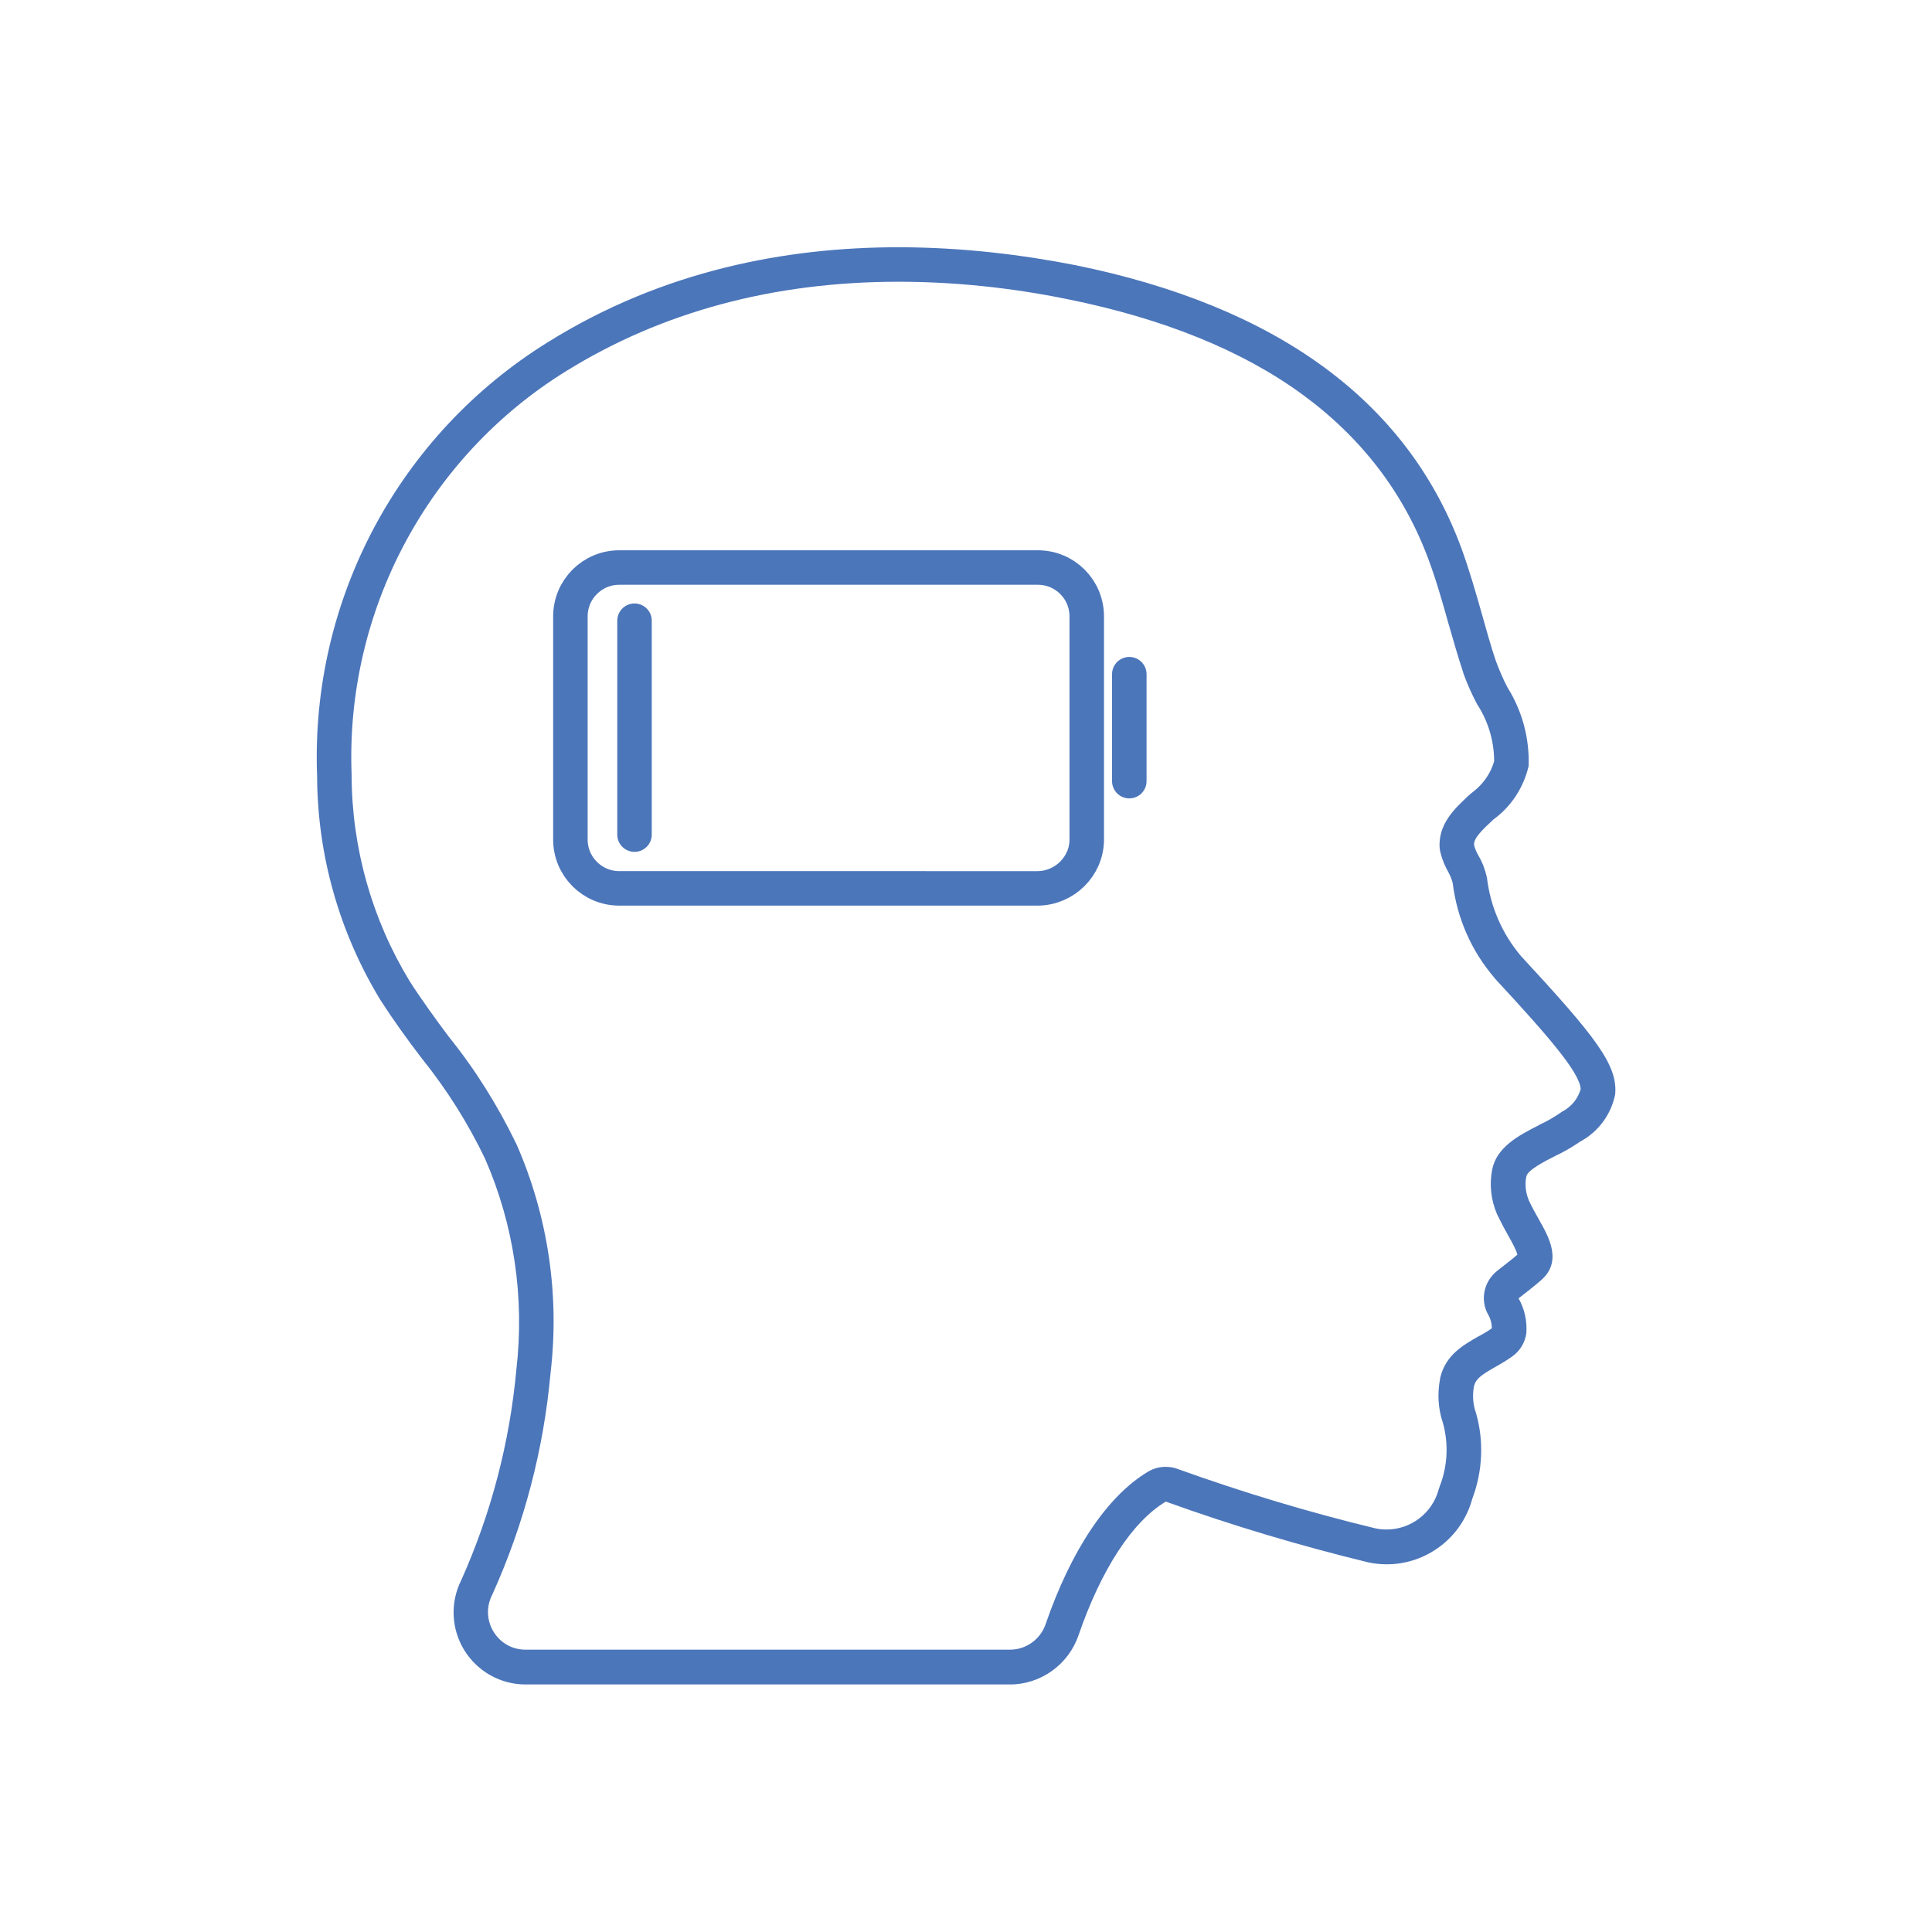 <?xml version="1.0" encoding="utf-8"?>
<!-- Generator: Adobe Illustrator 26.1.0, SVG Export Plug-In . SVG Version: 6.00 Build 0)  -->
<svg version="1.1" xmlns="http://www.w3.org/2000/svg" xmlns:xlink="http://www.w3.org/1999/xlink" x="0px" y="0px"
	 viewBox="0 0 672 672" style="enable-background:new 0 0 672 672;" xml:space="preserve">
<style type="text/css">
	.st0{fill:#4C76BA;}
	.st1{fill:none;stroke:#4C76BA;stroke-width:12;stroke-linecap:round;stroke-linejoin:round;stroke-miterlimit:10;}
	
		.st2{fill-rule:evenodd;clip-rule:evenodd;fill:none;stroke:#4C76BA;stroke-width:12;stroke-linecap:round;stroke-linejoin:round;stroke-miterlimit:10;}
</style>
<g id="Ebene_1">
	<g>
		<g id="Shape_271_">
			<path class="st0" d="M312.5,98c19.1,0,39,2,59,6.1c33.1,6.7,60.6,17.8,81.5,33.1c20.4,14.9,35.2,34.1,43.8,57.2
				c2.8,7.5,5,15.3,7.1,22.8l0.1,0.3c1.5,5.3,3.1,10.8,4.9,16.3c0,0.1,0.1,0.3,0.1,0.4c1.3,3.6,2.9,7.2,4.7,10.6
				c0.1,0.3,0.3,0.5,0.5,0.8c3.6,5.8,5.5,12.4,5.5,19.2c-1.2,4.2-3.8,7.9-7.3,10.6c-0.3,0.3-0.7,0.5-1,0.8
				c-5,4.6-10.6,9.7-10.7,17.5c0,1.1,0.1,2.1,0.4,3.1c0.6,2.4,1.6,4.7,2.8,6.8c0.6,1.1,1.1,2.4,1.4,3.6c1.5,12.2,6.5,23.6,14.5,32.9
				c0.1,0.1,0.2,0.3,0.3,0.4c19.4,20.9,29.4,32.8,29.7,38.3c-0.9,3.2-3,5.9-6,7.6c-0.4,0.2-0.7,0.4-1.1,0.7c-2.2,1.5-4.6,2.9-7,4
				c-0.1,0.1-0.2,0.1-0.4,0.2l-0.1,0.1c-6.9,3.5-14.7,7.6-16.2,15.5c-1,5.2-0.4,10.5,1.7,15.4c0.1,0.1,0.1,0.3,0.2,0.4
				c1.4,2.9,2.8,5.5,4,7.6c0.8,1.4,2.5,4.5,2.9,6.1c-1.8,1.6-5.8,4.6-7,5.6c-4.7,3.7-6.1,10.2-3.1,15.4c0.8,1.4,1.2,3,1.2,4.6
				c-1.2,0.9-2.7,1.8-4.6,2.8c-0.1,0-0.1,0.1-0.2,0.1c-5.2,3-11.2,6.4-13.1,14.1c-0.1,0.2-0.1,0.4-0.1,0.6c-1,5.1-0.7,10.4,1,15.4
				c2,7.2,1.6,15-1.1,21.9c-0.1,0.4-0.3,0.8-0.4,1.2c-2.2,8.2-9.7,13.9-18.1,13.9c-1.3,0-2.6-0.1-3.9-0.4
				c-23.2-5.6-46.4-12.6-68.9-20.7c-1.3-0.5-2.7-0.7-4.1-0.7c-2.1,0-4.3,0.6-6.1,1.7c-14.1,8.4-26.7,27.2-35.6,53
				c-1.8,5.3-6.8,8.9-12.4,8.9H182.8c-4.6,0-8.7-2.3-11.1-6.2c-2.4-3.9-2.6-8.6-0.6-12.7c0.1-0.1,0.1-0.3,0.2-0.4
				c11-24.4,17.8-50.3,20.2-77c3.2-27-0.9-54.5-11.8-79.4c-0.1-0.1-0.1-0.3-0.2-0.4c-6.4-13.2-14.2-25.7-23.4-37.1
				c-4.4-5.9-9.3-12.6-13.6-19.3c-13.1-21.5-20.1-46.3-20.2-71.5c0-0.1,0-0.3,0-0.4c-2.2-56.7,26.4-110.5,74.6-140.3c0,0,0,0,0,0
				C230.1,108.5,269,98,312.5,98 M312.5,86c-38.6,0-81.7,7.9-121.9,33c-52,32.2-82.7,89.9-80.3,151c0.1,27.4,7.7,54.3,22,77.8
				c4.5,7,9.4,13.8,14.3,20.2c8.7,10.8,16.1,22.5,22.1,35c10.1,23.1,13.8,48.4,10.9,73.4c-2.3,25.3-8.8,50.1-19.2,73.3
				c-3.9,7.8-3.4,17,1.1,24.3c4.6,7.4,12.6,11.9,21.3,11.9h168.5c10.7,0,20.3-6.9,23.8-17c7.9-23,18.8-39.7,30.4-46.6
				c23,8.3,46.5,15.3,70.3,21.1c2.2,0.5,4.4,0.7,6.6,0.7c13.6,0,26-9.1,29.7-22.8c3.6-9.5,4.1-20,1.3-29.8c-1.1-3-1.3-6.3-0.7-9.4
				c0.7-2.6,2.6-3.9,7.5-6.7c2-1.1,4-2.3,5.8-3.6c2.7-1.9,4.5-4.9,4.9-8.1c0.3-4.2-0.6-8.4-2.7-12.1c2.8-2.2,5.9-4.6,7.7-6.2
				c7.7-6.5,2.8-15.2-0.5-21c-1.1-2-2.4-4.2-3.6-6.8c-1.1-2.6-1.5-5.6-0.9-8.4c0.4-2.2,6.4-5.3,10-7.1c3-1.4,5.9-3.1,8.7-5
				c6.3-3.4,10.8-9.4,12.2-16.5c0.9-10.1-6.6-19.8-32.8-48.1c-6.5-7.7-10.6-17.1-11.8-27.2c-0.6-2.7-1.5-5.2-2.9-7.6
				c-0.7-1.2-1.3-2.5-1.6-3.9c0-2.4,2.7-5,6.8-8.8c6.2-4.5,10.5-11.2,12.2-18.6c0.3-9.6-2.2-19-7.3-27.2c-1.6-3-2.9-6.1-4.1-9.3
				c-1.8-5.3-3.3-10.8-4.8-16.1c-2.2-7.8-4.5-15.8-7.4-23.7c-19-50.8-64.2-83.7-134.2-97.9C356,88.7,335,86,312.5,86L312.5,86z"/>
		</g>
		<path class="st2" d="M378,292v-77.6c0-9.4-7.6-17-17-17H215.4c-9.4,0-17,7.6-17,17V292c0,9.4,7.6,17,17,17H361
			C370.3,308.9,378,301.3,378,292z"/>
		<line class="st1" x1="220.7" y1="215.9" x2="220.7" y2="290.3"/>
		<line class="st1" x1="392.8" y1="234.5" x2="392.8" y2="271.7"/>
	</g>
</g>
<g id="Ebene_2">
</g>
</svg>

